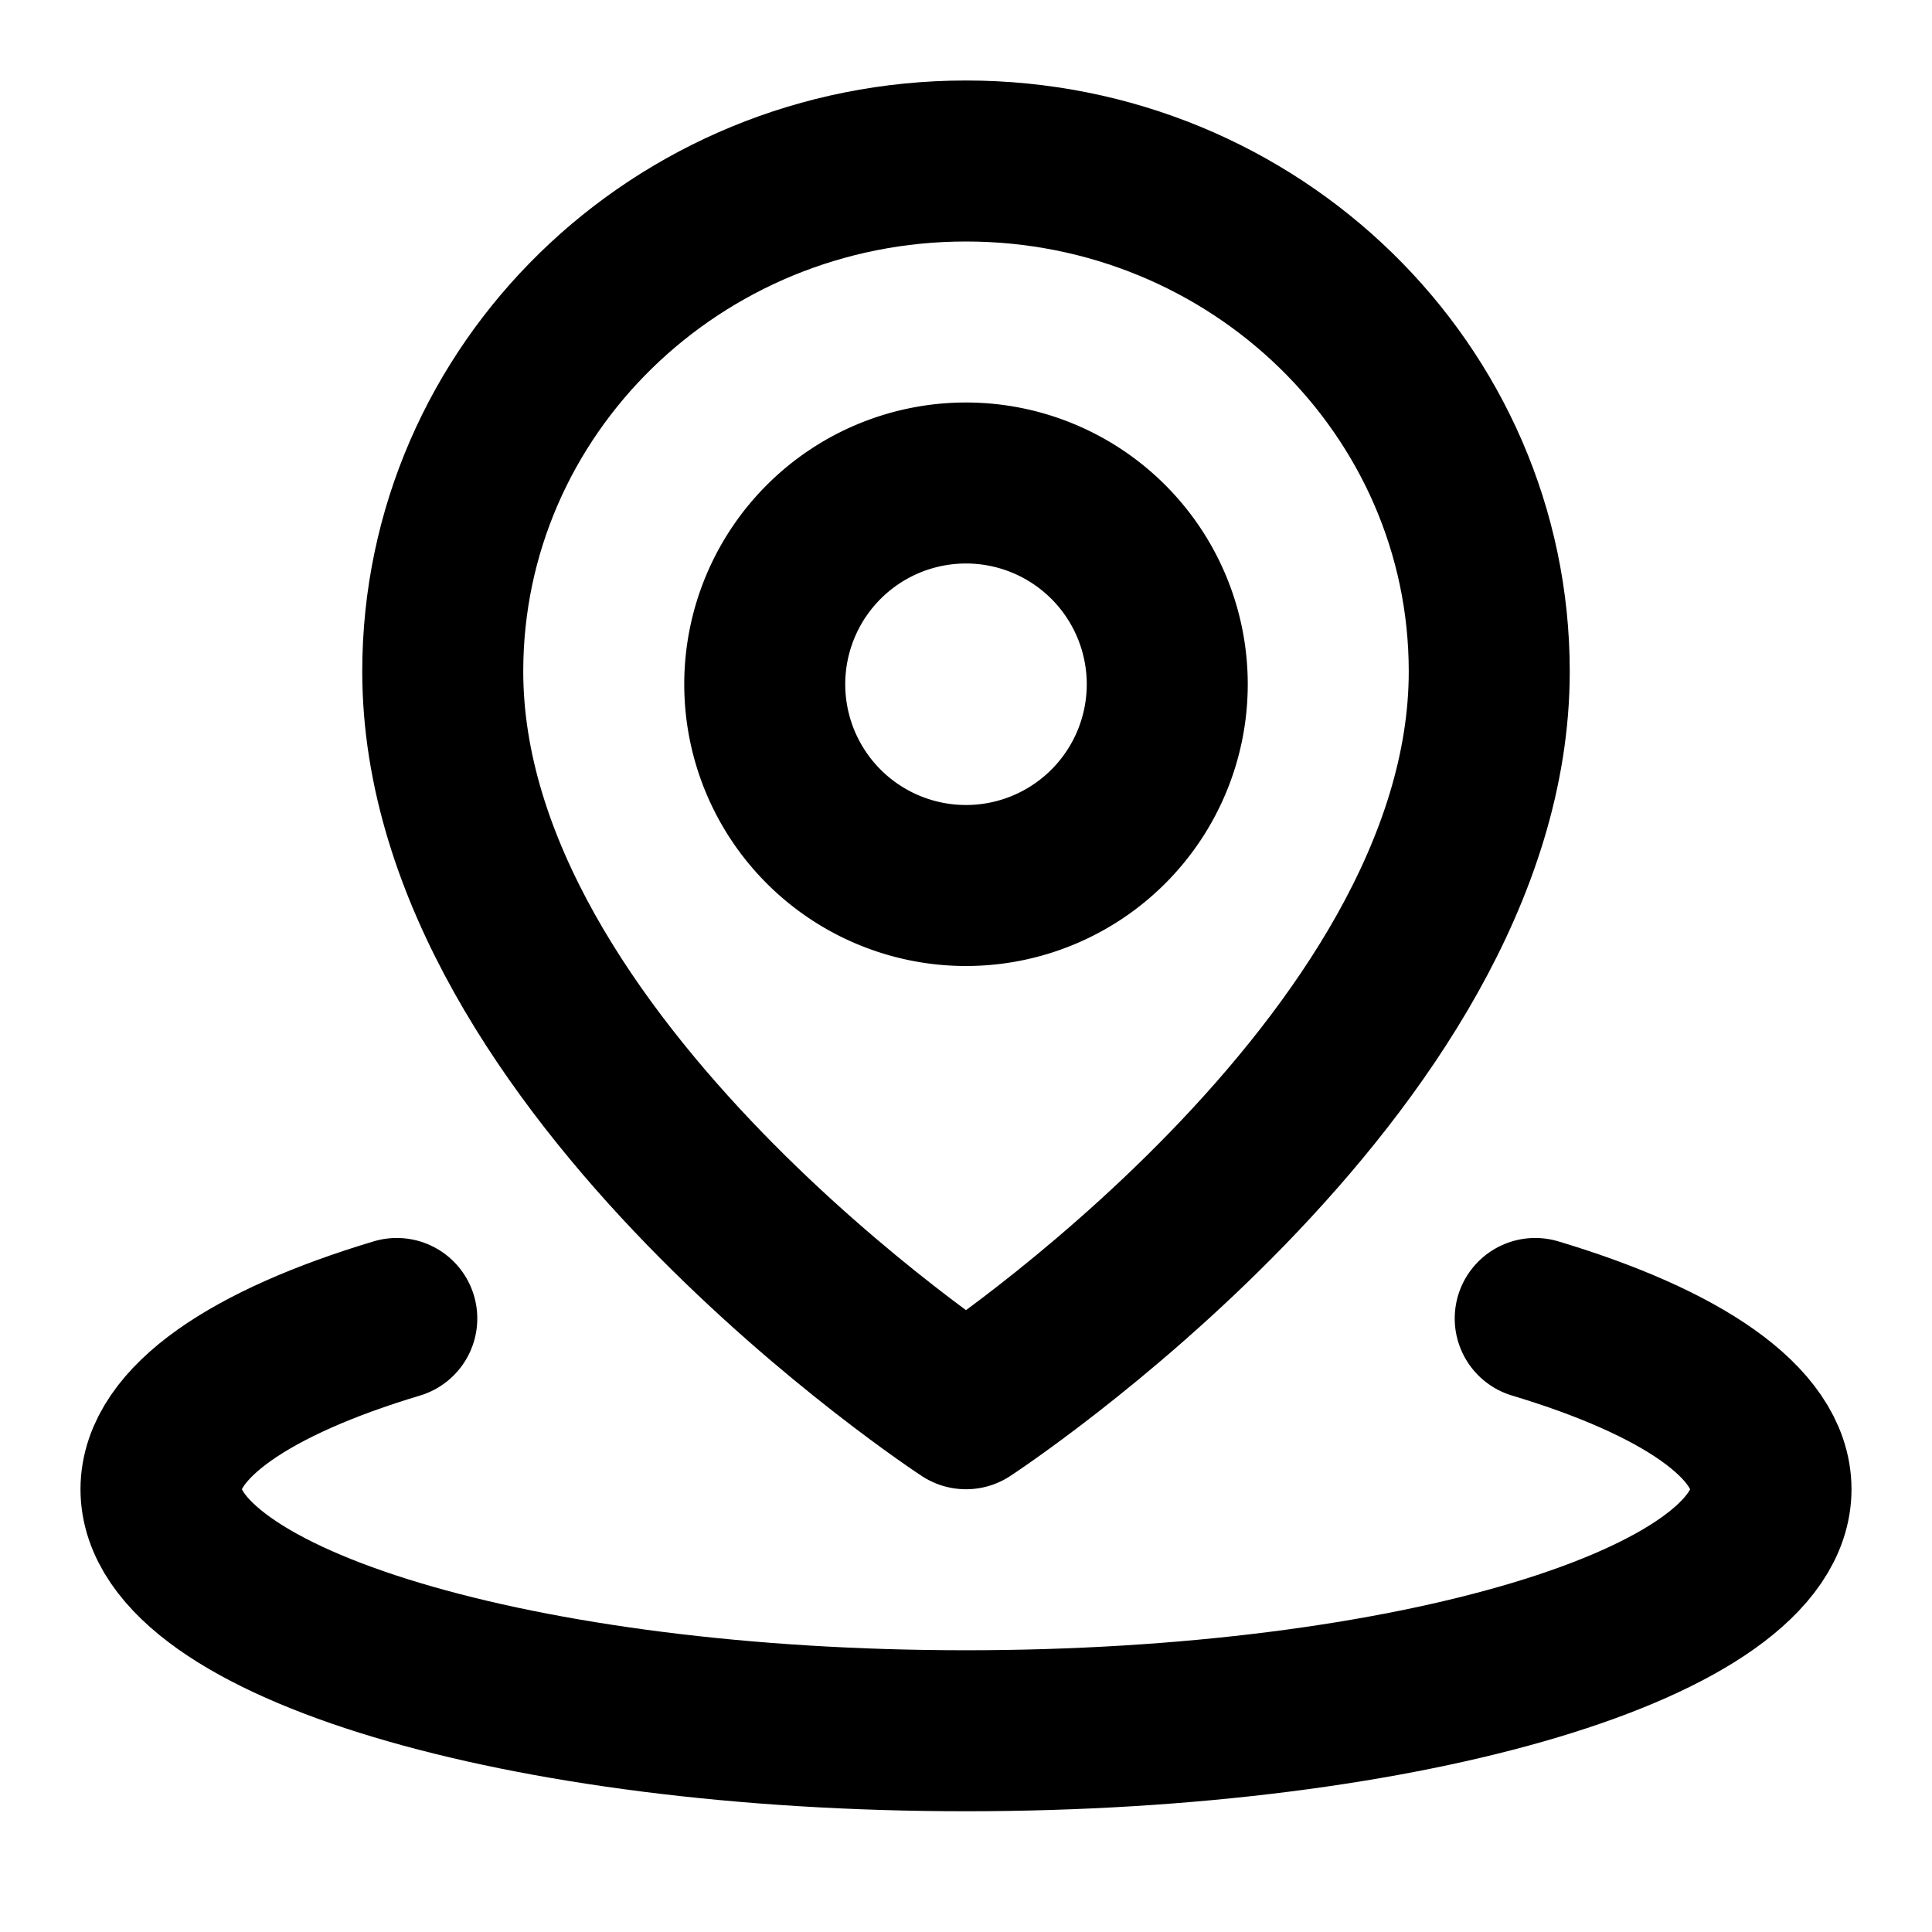 <svg width="24" height="24" viewBox="0 0 48 48" fill="none" xmlns="http://www.w3.org/2000/svg"><path d="M9.858 32.757C6.238 33.843 4 35.343 4 37c0 3.314 8.954 6 20 6s20-2.686 20-6c0-1.657-2.239-3.157-5.858-4.243" stroke="#000" stroke-width="4" stroke-linecap="round" stroke-linejoin="round"/><path d="M24 35s13-8.496 13-18.318C37 9.678 31.18 4 24 4S11 9.678 11 16.682C11 26.504 24 35 24 35z" stroke="#000" stroke-width="4" stroke-linejoin="round"/><path d="M24 22a5 5 0 1 0 0-10 5 5 0 0 0 0 10z" stroke="#000" stroke-width="4" stroke-linejoin="round"/></svg>